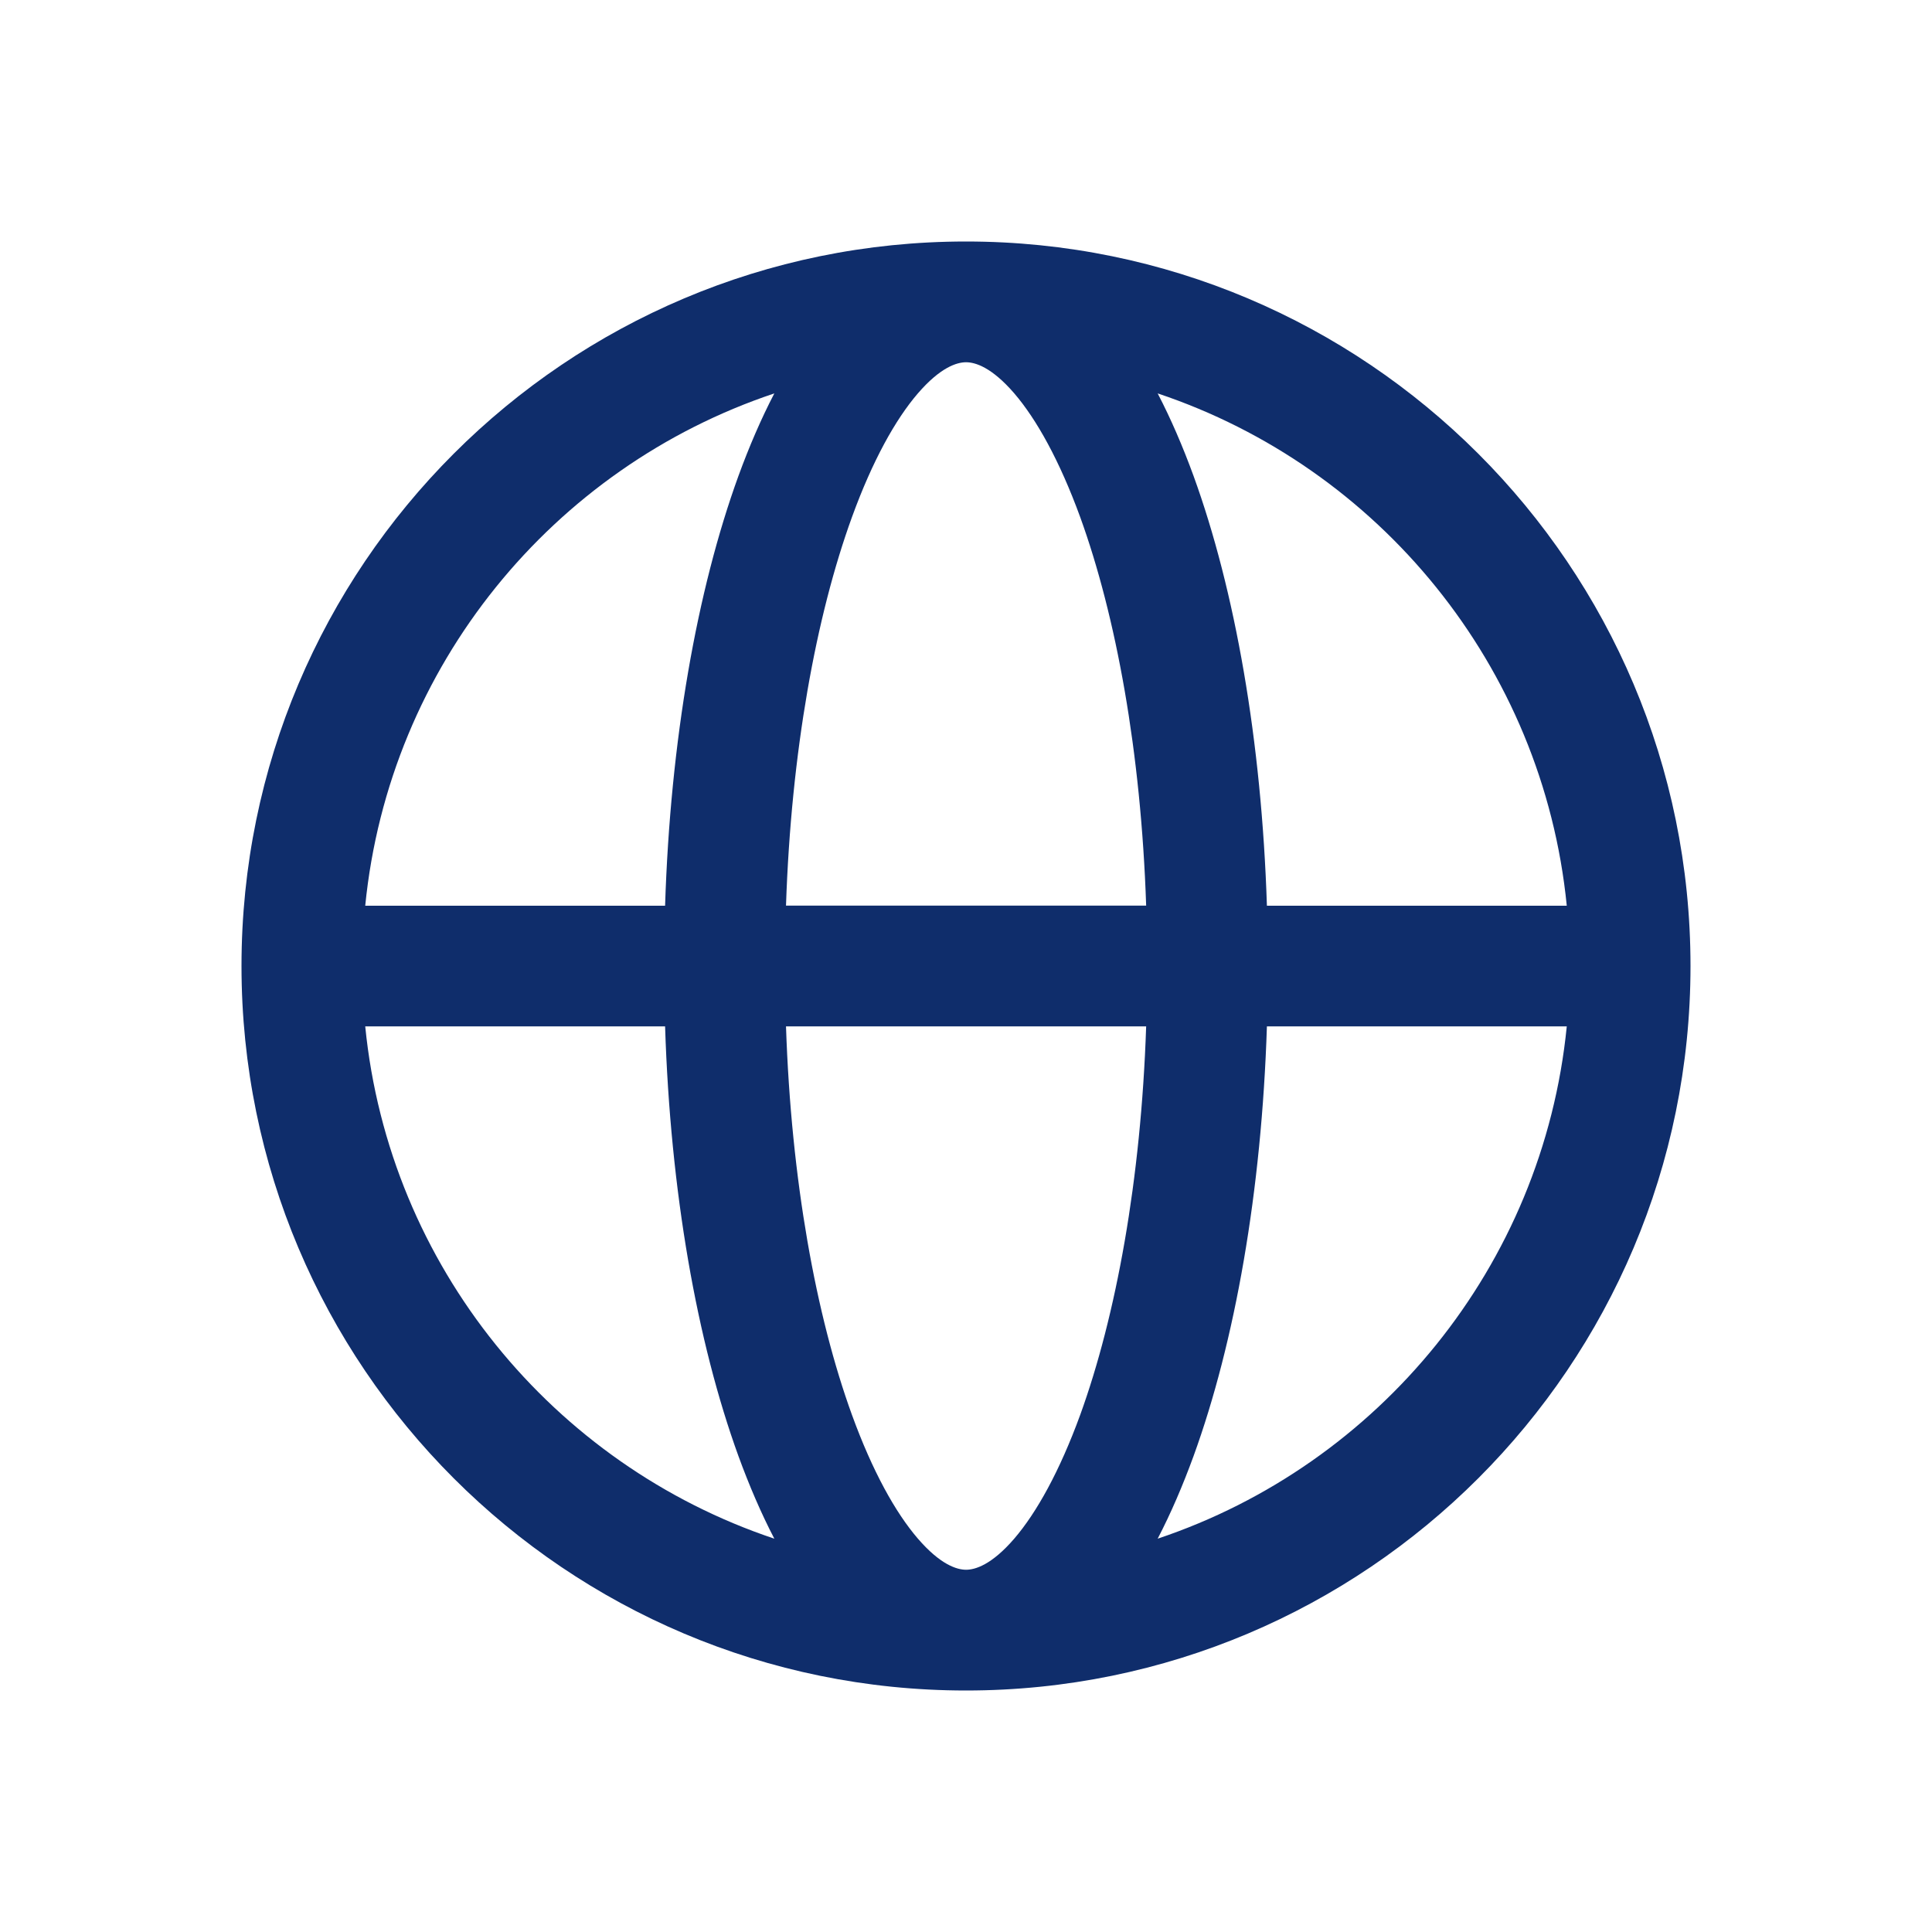 <svg width="24" height="24" viewBox="0 0 24 24" fill="none" xmlns="http://www.w3.org/2000/svg">
<path fill-rule="evenodd" clip-rule="evenodd" d="M4.537 11.251H8.262C8.327 9.201 8.657 7.333 9.174 5.91C9.307 5.546 9.455 5.202 9.619 4.887C6.872 5.805 4.833 8.271 4.537 11.251ZM12 3C7.03 3 3 7.03 3 12C3 16.97 7.03 21 12 21C16.97 21 21 16.97 21 12C21 7.03 16.97 3 12 3ZM12.001 4.5C11.888 4.5 11.683 4.561 11.402 4.887C11.123 5.211 10.838 5.724 10.584 6.422C10.136 7.655 9.828 9.342 9.764 11.25H14.238C14.174 9.342 13.865 7.655 13.418 6.422C13.163 5.724 12.878 5.211 12.6 4.887C12.319 4.561 12.114 4.5 12.001 4.5ZM15.738 11.251C15.672 9.201 15.343 7.333 14.826 5.91C14.693 5.546 14.545 5.202 14.381 4.887C17.128 5.805 19.167 8.271 19.463 11.251H15.738ZM14.238 12.75H9.764C9.828 14.658 10.136 16.345 10.584 17.578C10.838 18.276 11.123 18.789 11.402 19.113C11.683 19.439 11.888 19.5 12.001 19.5C12.114 19.5 12.319 19.439 12.6 19.113C12.878 18.789 13.163 18.276 13.418 17.578C13.865 16.345 14.174 14.658 14.238 12.75ZM14.381 19.114C14.545 18.799 14.693 18.454 14.826 18.09C15.343 16.667 15.672 14.8 15.738 12.75H19.463C19.167 15.729 17.128 18.195 14.381 19.114ZM9.619 19.114C9.455 18.799 9.307 18.454 9.174 18.09C8.657 16.667 8.327 14.8 8.262 12.75H4.537C4.833 15.729 6.872 18.195 9.619 19.114Z" fill="#0F2D6B"/>
</svg>
